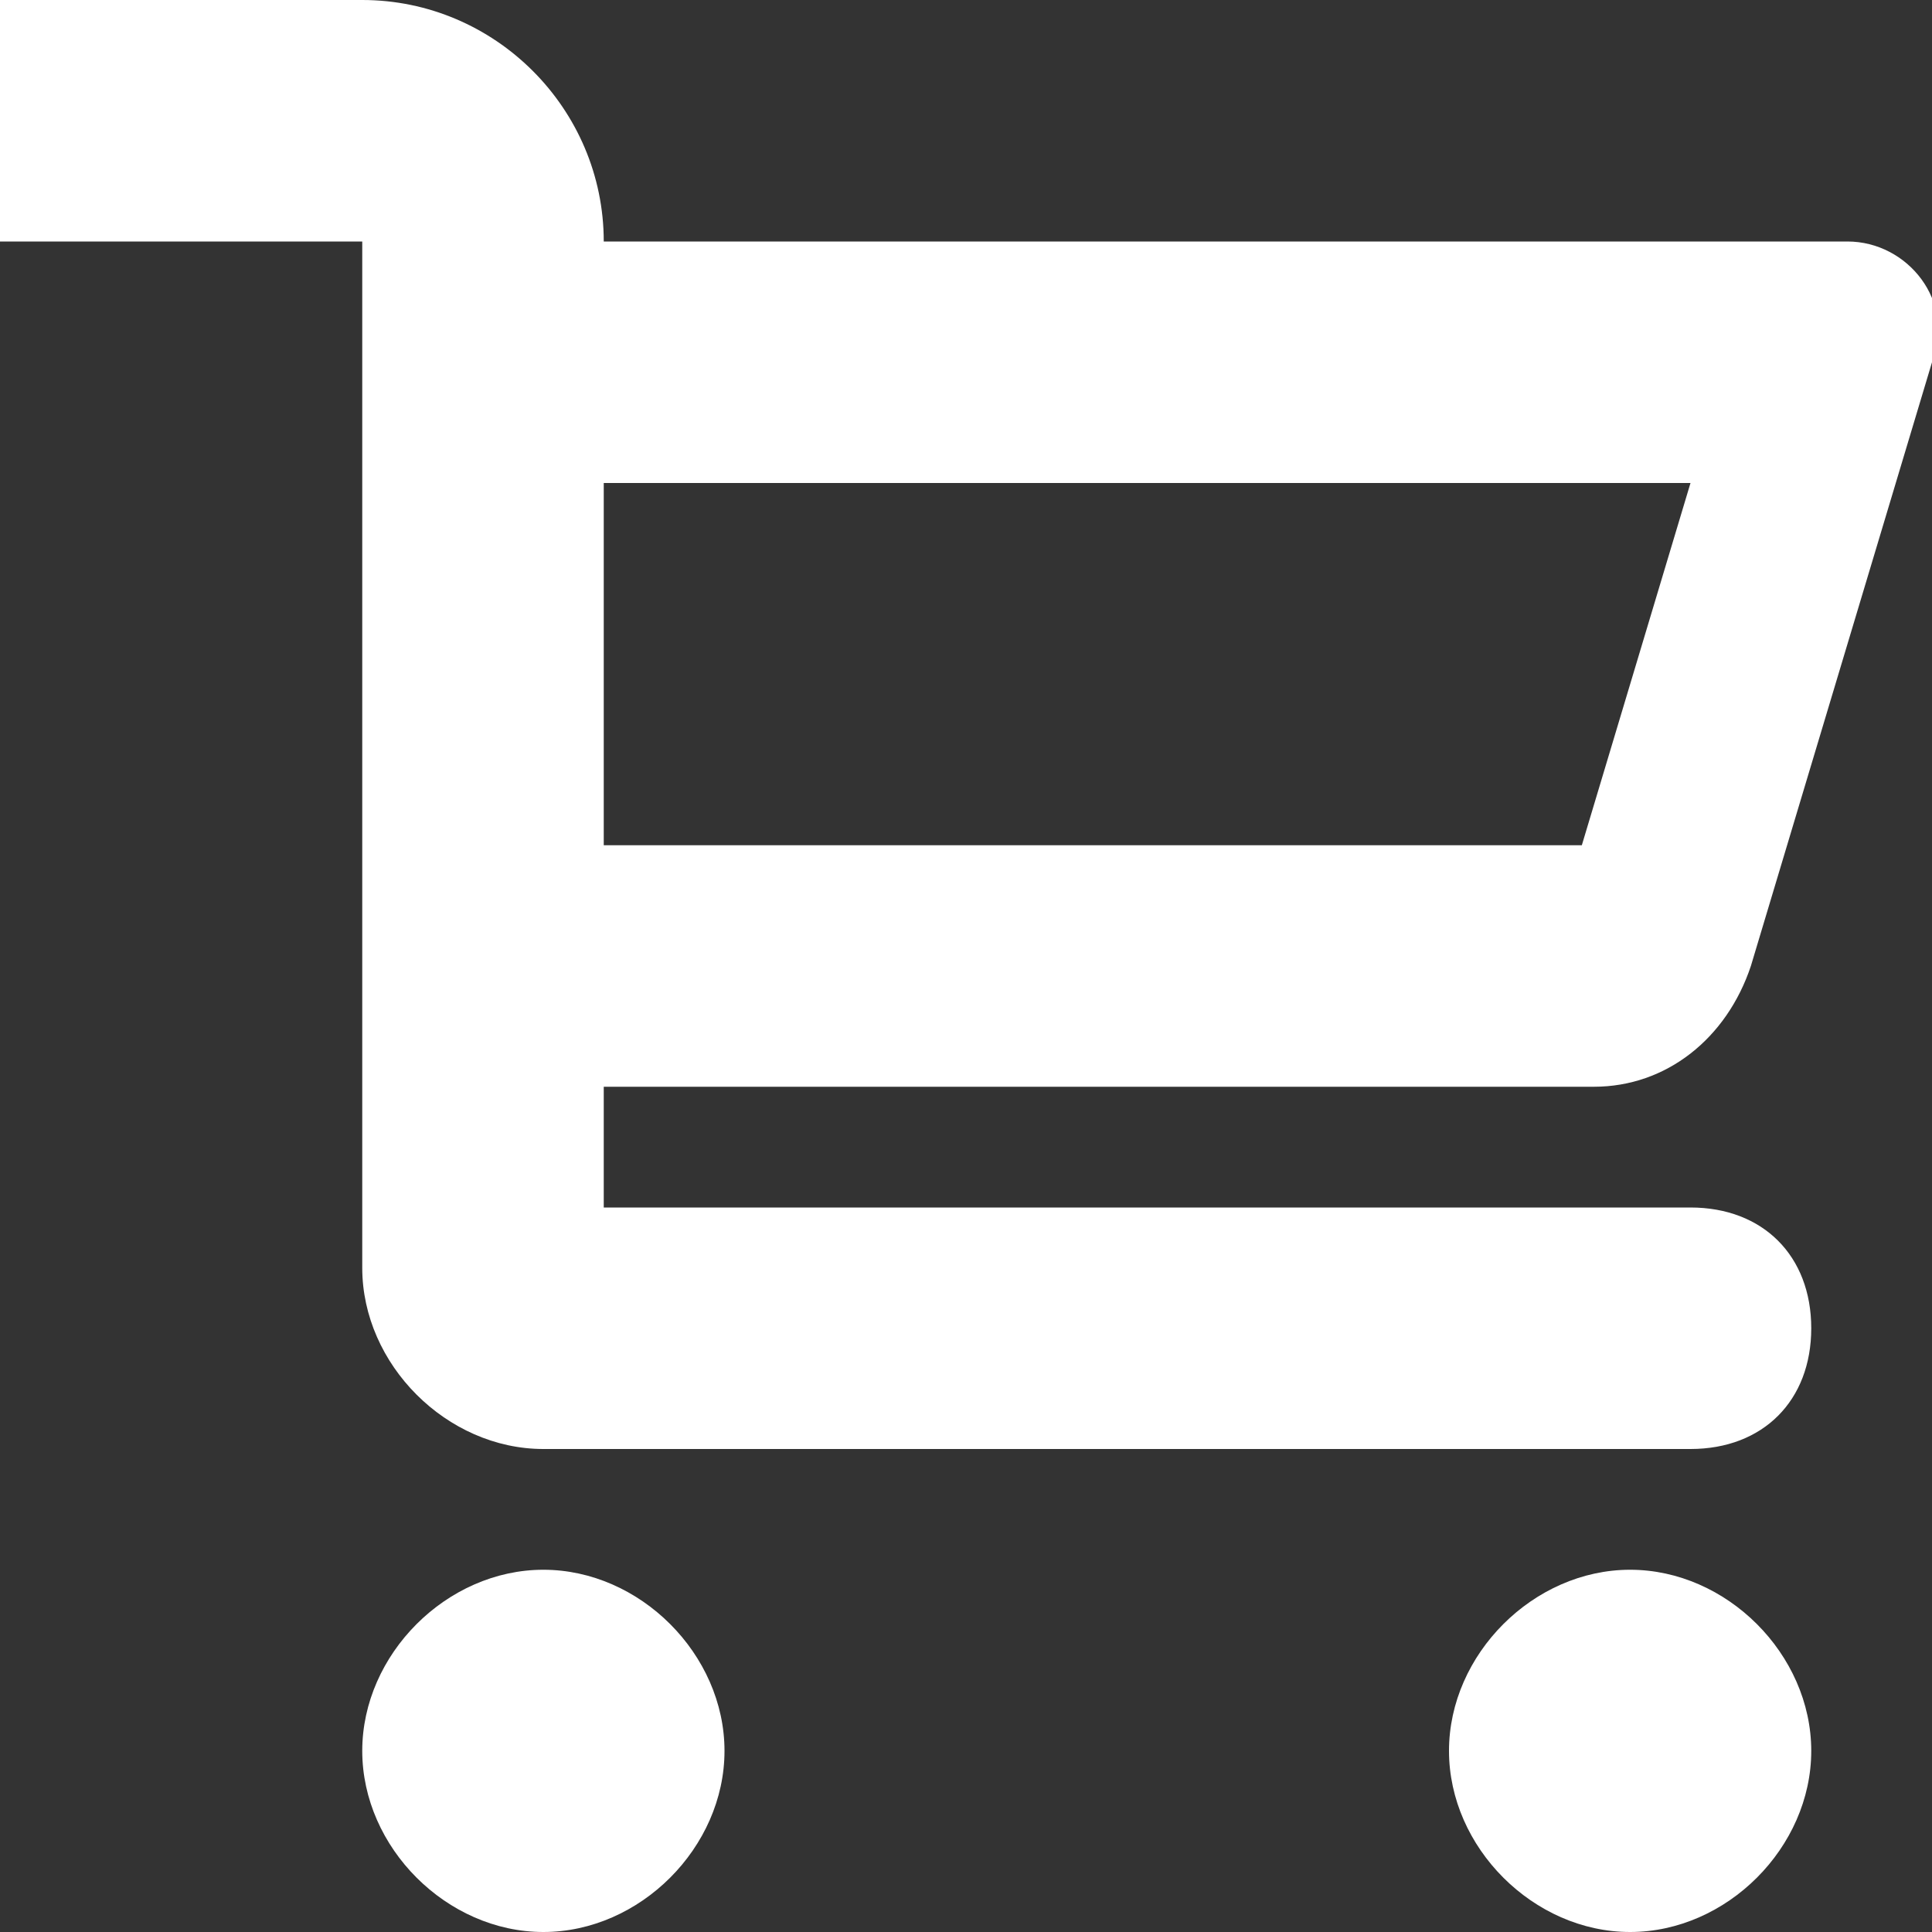 <?xml version="1.0" encoding="utf-8"?>
<!-- Generator: Adobe Illustrator 27.8.1, SVG Export Plug-In . SVG Version: 6.00 Build 0)  -->
<svg version="1.1" id="Layer_1" xmlns="http://www.w3.org/2000/svg" xmlns:xlink="http://www.w3.org/1999/xlink" x="0px" y="0px"
	 viewBox="0 0 16 16" style="enable-background:new 0 0 16 16;" xml:space="preserve">
<rect x="0" y="0" width="16" height="16" fill="#333333" stroke="none"/>
<style type="text/css">
	.st0{fill:#FFFFFF;}
</style>
<path class="st0" d="M13.2,9c0.6,0,1.1-0.4,1.3-1L16,3c0.2-0.5-0.2-1-0.7-1H5c0-1.1-0.9-2-2-2H0v2h3v8.5C3,11.3,3.7,12,4.5,12H14
	c0.6,0,1-0.4,1-1s-0.4-1-1-1H5V9L13.2,9L13.2,9z M5,4h9l-0.9,3H5C5,7,5,4,5,4z"/>
<path class="st0" d="M6,14.5C6,15.3,5.3,16,4.5,16S3,15.3,3,14.5S3.7,13,4.5,13S6,13.7,6,14.5z"/>
<path class="st0" d="M15,14.5c0,0.8-0.7,1.5-1.5,1.5S12,15.3,12,14.5s0.7-1.5,1.5-1.5S15,13.7,15,14.5z"/>
</svg>
